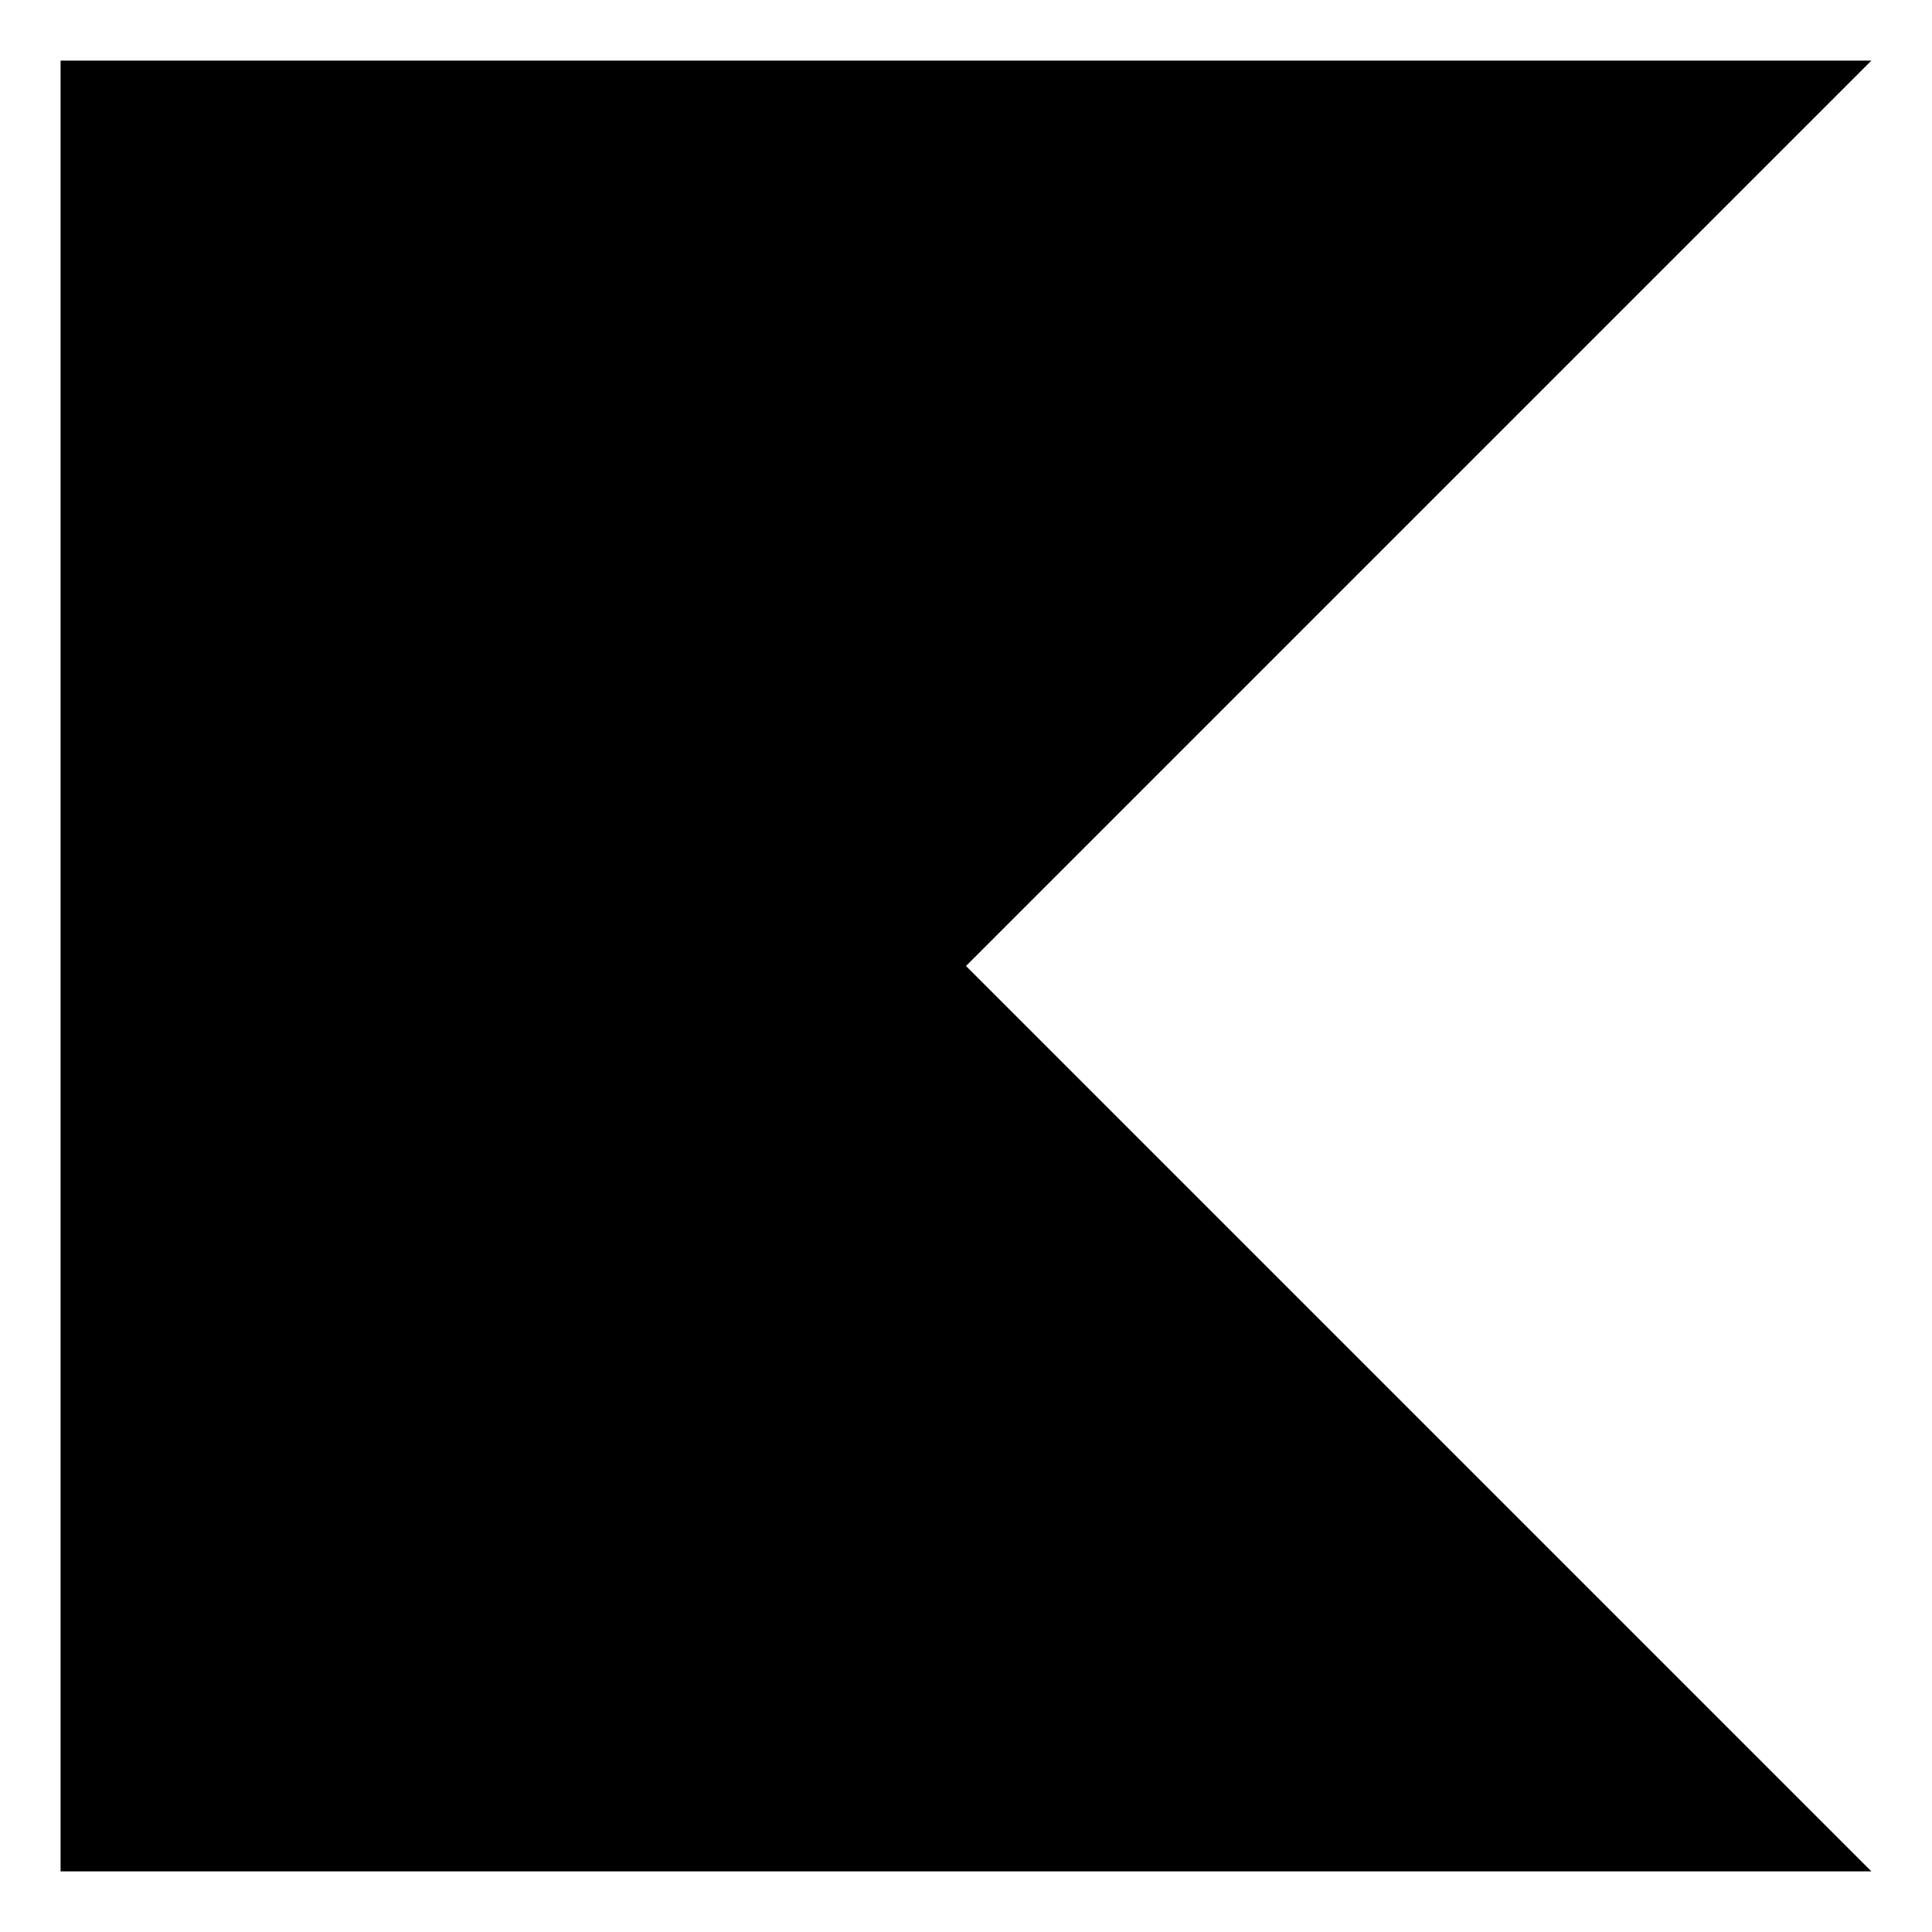 <?xml version="1.0" encoding="utf-8"?>

<svg fill="#000000" width="800px" height="800px" viewBox="0 0 32 32" version="1.1" xmlns="http://www.w3.org/2000/svg">
<title>kotlin</title>
<path d="M30.996 30.996h-29.992v-29.992h29.992l-14.996 14.996 14.996 14.996z"></path>
</svg>